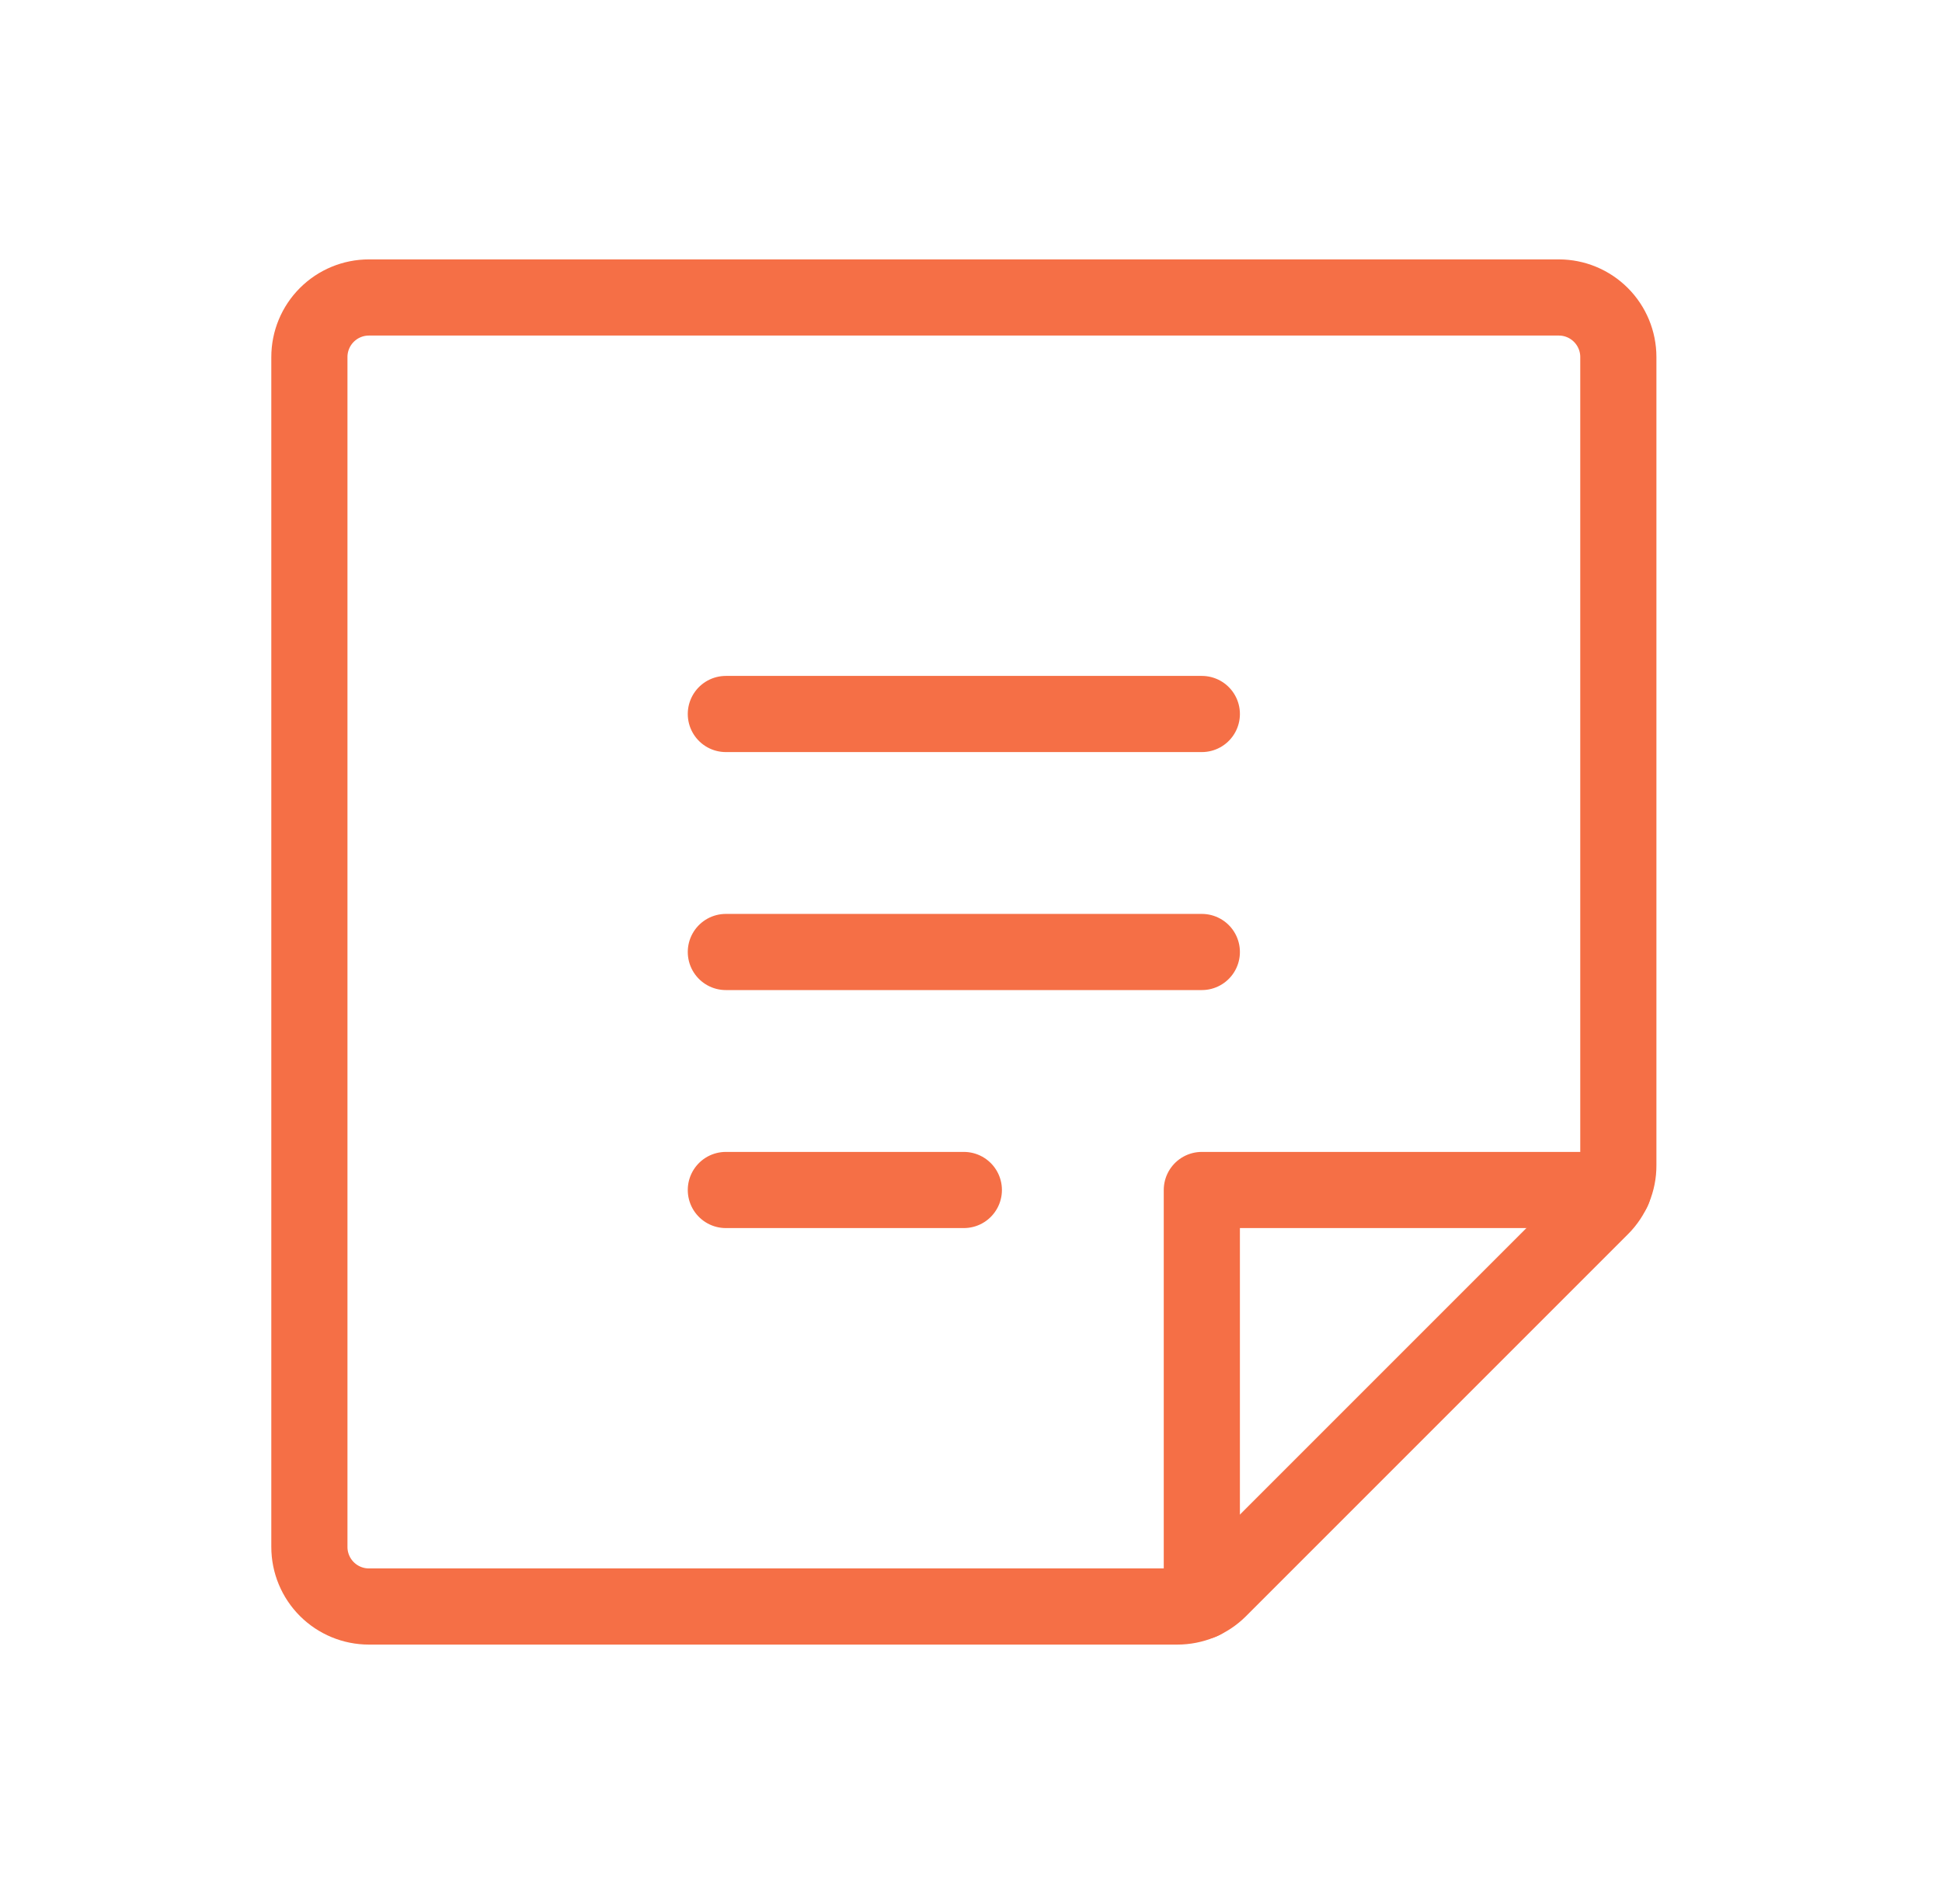 <svg width="51" height="50" viewBox="0 0 51 50" fill="none" xmlns="http://www.w3.org/2000/svg">
<path d="M19.062 18.75H31.562" stroke="#F56F46" stroke-width="2" stroke-linecap="round" stroke-linejoin="round"/>
<path d="M19.062 25H31.562" stroke="#F56F46" stroke-width="2" stroke-linecap="round" stroke-linejoin="round"/>
<path d="M19.062 31.25H25.312" stroke="#F56F46" stroke-width="2" stroke-linecap="round" stroke-linejoin="round"/>
<path d="M30.918 42.188H9.688C9.273 42.188 8.876 42.023 8.583 41.73C8.29 41.437 8.125 41.039 8.125 40.625V9.375C8.125 8.961 8.29 8.563 8.583 8.27C8.876 7.977 9.273 7.812 9.688 7.812H40.938C41.352 7.812 41.749 7.977 42.042 8.27C42.335 8.563 42.5 8.961 42.5 9.375V30.605C42.501 30.808 42.461 31.009 42.384 31.197C42.307 31.385 42.194 31.555 42.051 31.699L32.012 41.738C31.868 41.881 31.697 41.995 31.51 42.072C31.322 42.149 31.121 42.188 30.918 42.188V42.188Z" stroke="#F56F46" stroke-width="2" stroke-linecap="round" stroke-linejoin="round"/>
<path d="M42.363 31.25H31.562V42.051" stroke="#F56F46" stroke-width="2" stroke-linecap="round" stroke-linejoin="round"/>
</svg>
